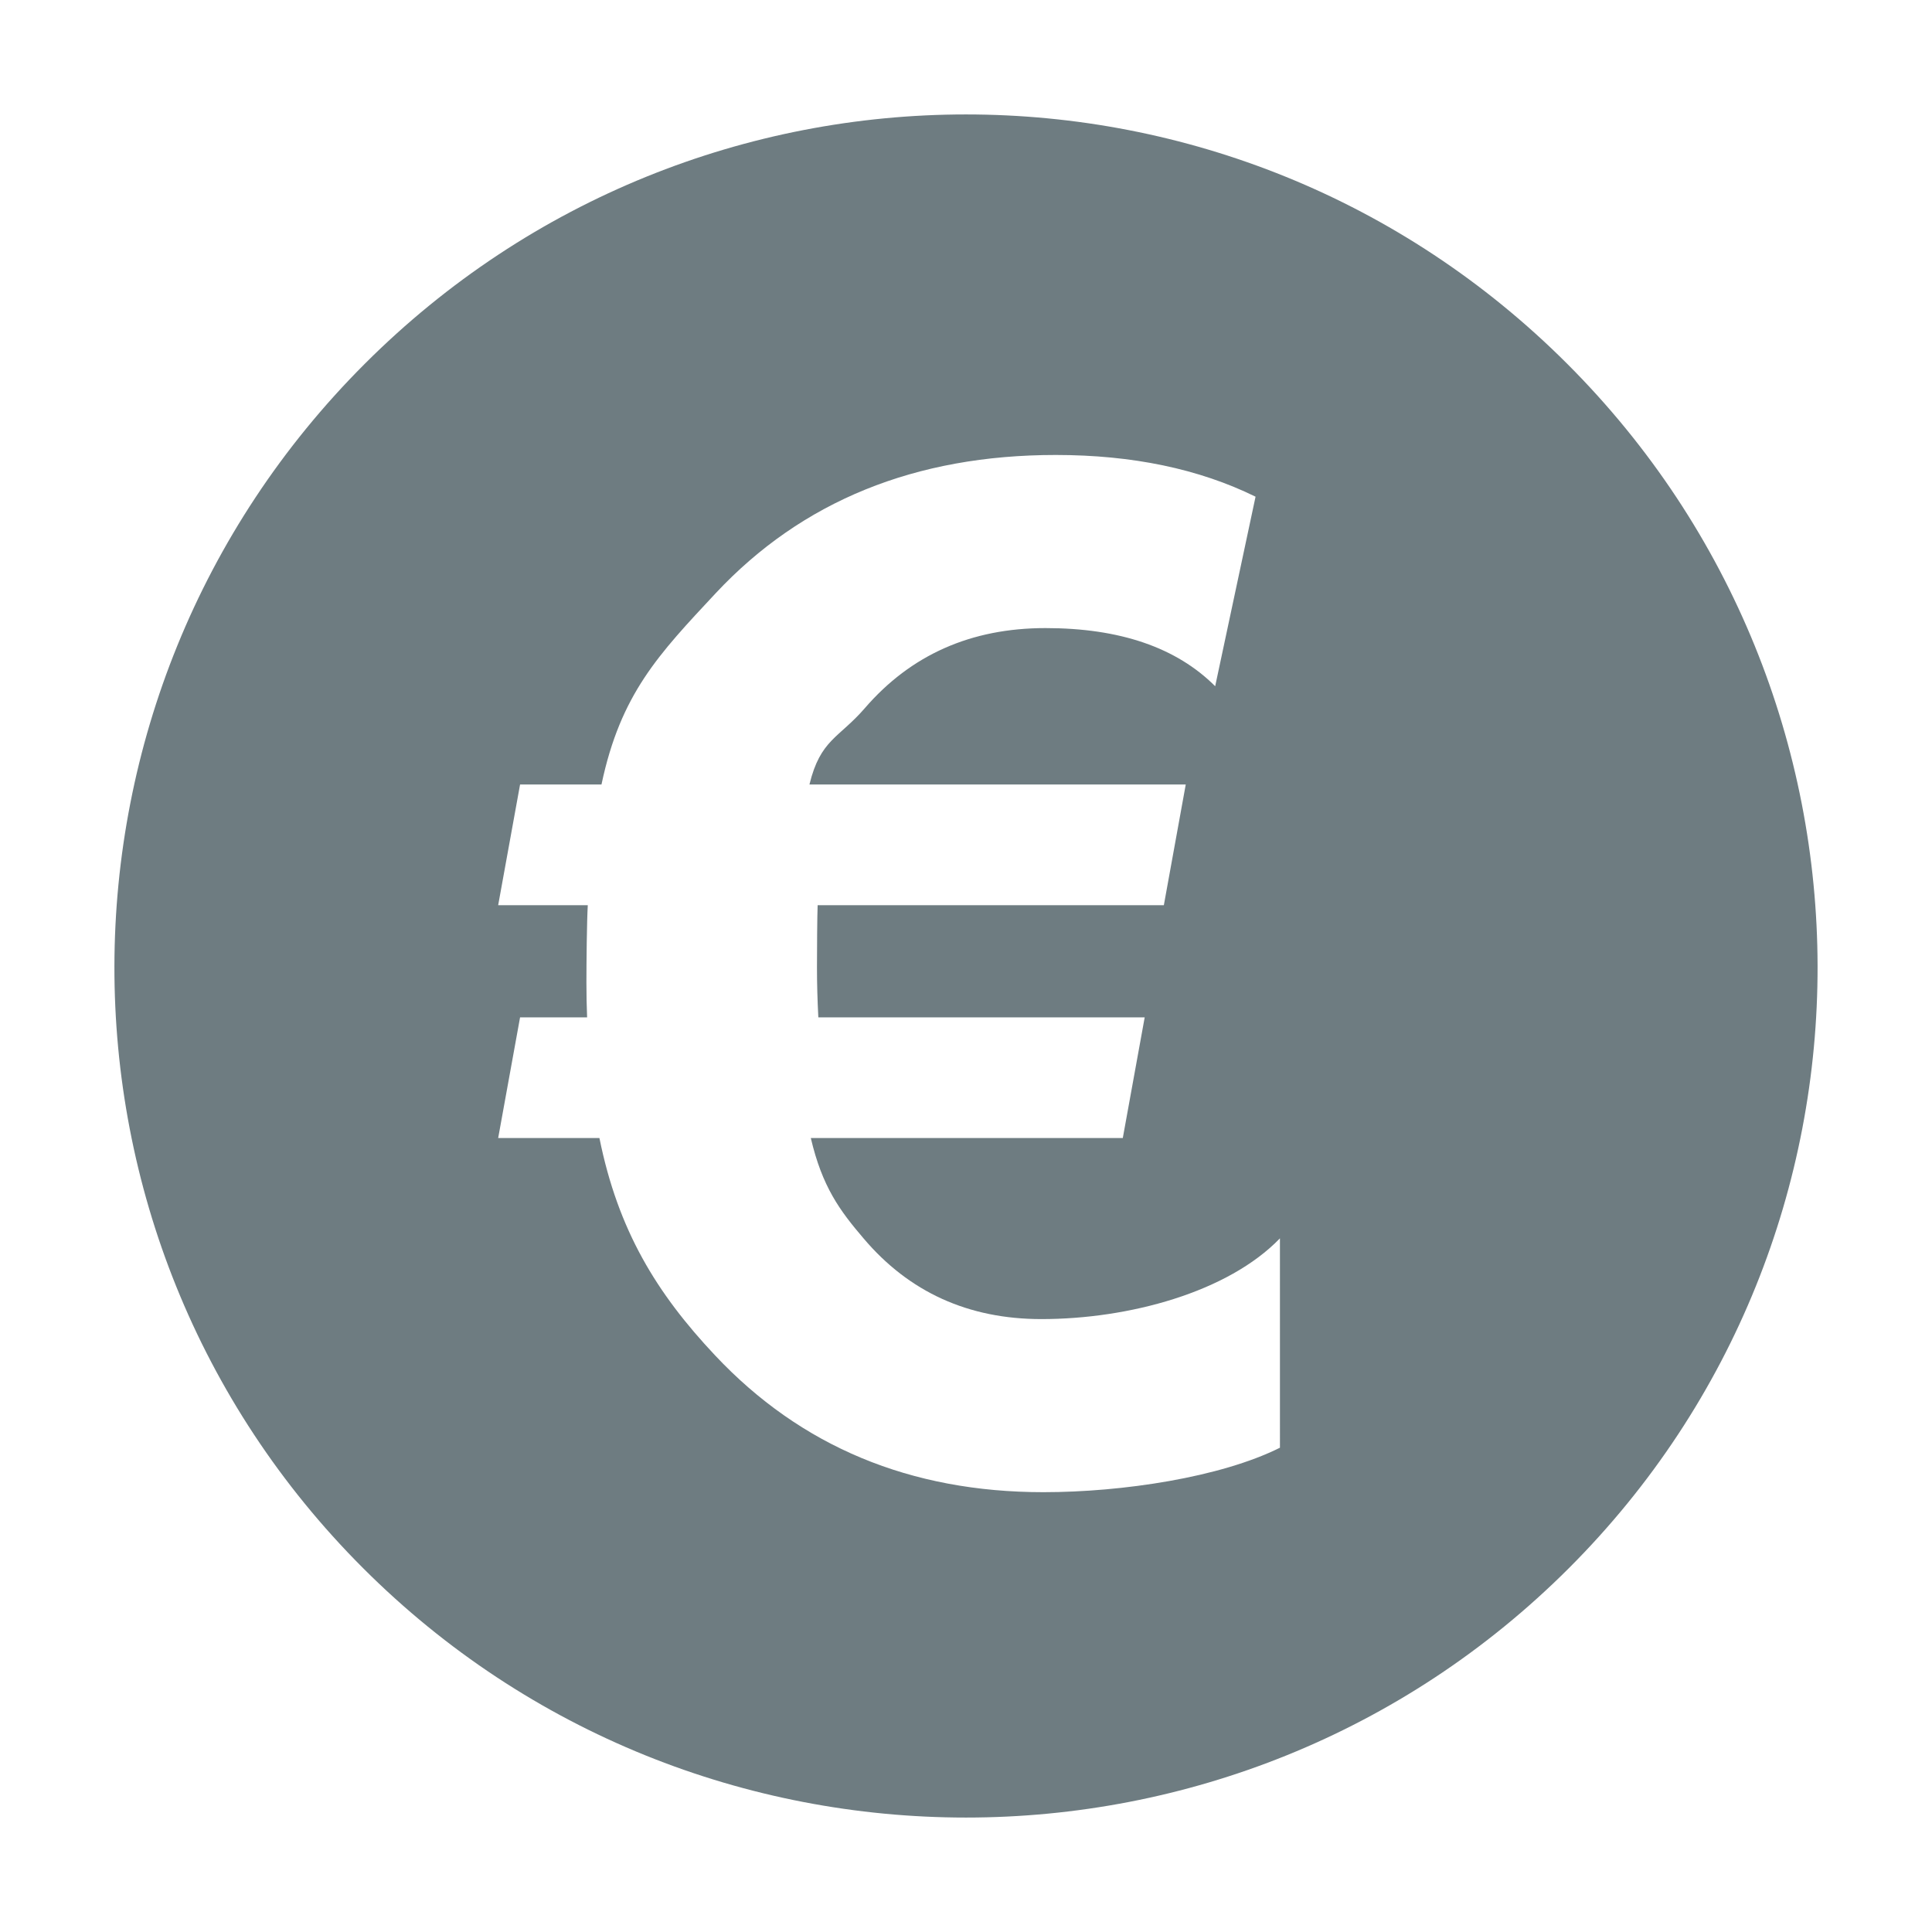 <?xml version="1.0" encoding="utf-8"?>
<!-- Generator: Adobe Illustrator 16.0.0, SVG Export Plug-In . SVG Version: 6.00 Build 0)  -->
<!DOCTYPE svg PUBLIC "-//W3C//DTD SVG 1.1//EN" "http://www.w3.org/Graphics/SVG/1.1/DTD/svg11.dtd">
<svg version="1.1" id="Ebene_1" xmlns="http://www.w3.org/2000/svg" xmlns:xlink="http://www.w3.org/1999/xlink" x="0px" y="0px"
	 width="300px" height="300px" viewBox="0 0 300 300" enable-background="new 0 0 300 300" xml:space="preserve">
<g id="euro_4_">
	<g>
		<path fill="#6E7C81" d="M243.37,56.505c-51.646-51.646-135.094-51.646-186.741,0c-51.646,51.641-51.901,135.351-0.254,186.99
			c51.646,51.646,135.604,51.646,187.25,0C295.271,191.854,295.018,108.146,243.37,56.505z M198.749,224.8
			c-9.207,4.604-24.47,6.905-36.722,6.905c-20.682,0-37.685-7.084-50.995-21.247c-9.066-9.635-15.051-19.373-17.954-33.747H77.356
			l3.401-18.738h10.41c-0.071-1.701-0.108-3.505-0.108-5.416c0-3.256,0.07-9.527,0.211-12H77.356l3.401-18.739h12.641
			c2.974-14.093,8.888-20.218,17.743-29.712c13.383-14.304,30.984-21.458,52.8-21.458c11.897,0,22.238,2.161,31.021,6.478
			l-6.269,29.431c-6.021-6.018-14.807-9.028-26.354-9.028c-11.541,0-20.889,4.143-28.043,12.429
			c-4.041,4.675-6.905,4.854-8.606,11.861h58.433l-3.401,18.739h-53.759c-0.07,1.625-0.103,7.116-0.103,9.662
			c0,2.48,0.07,5.069,0.211,7.758h50.677l-3.401,18.736h-48.445c1.771,7.577,4.501,11.262,8.184,15.576
			c7.079,8.361,16.286,12.538,27.621,12.538c13.601,0,28.97-4.177,37.04-12.538L198.749,224.8L198.749,224.8z"/>
	</g>
</g>
</svg>
